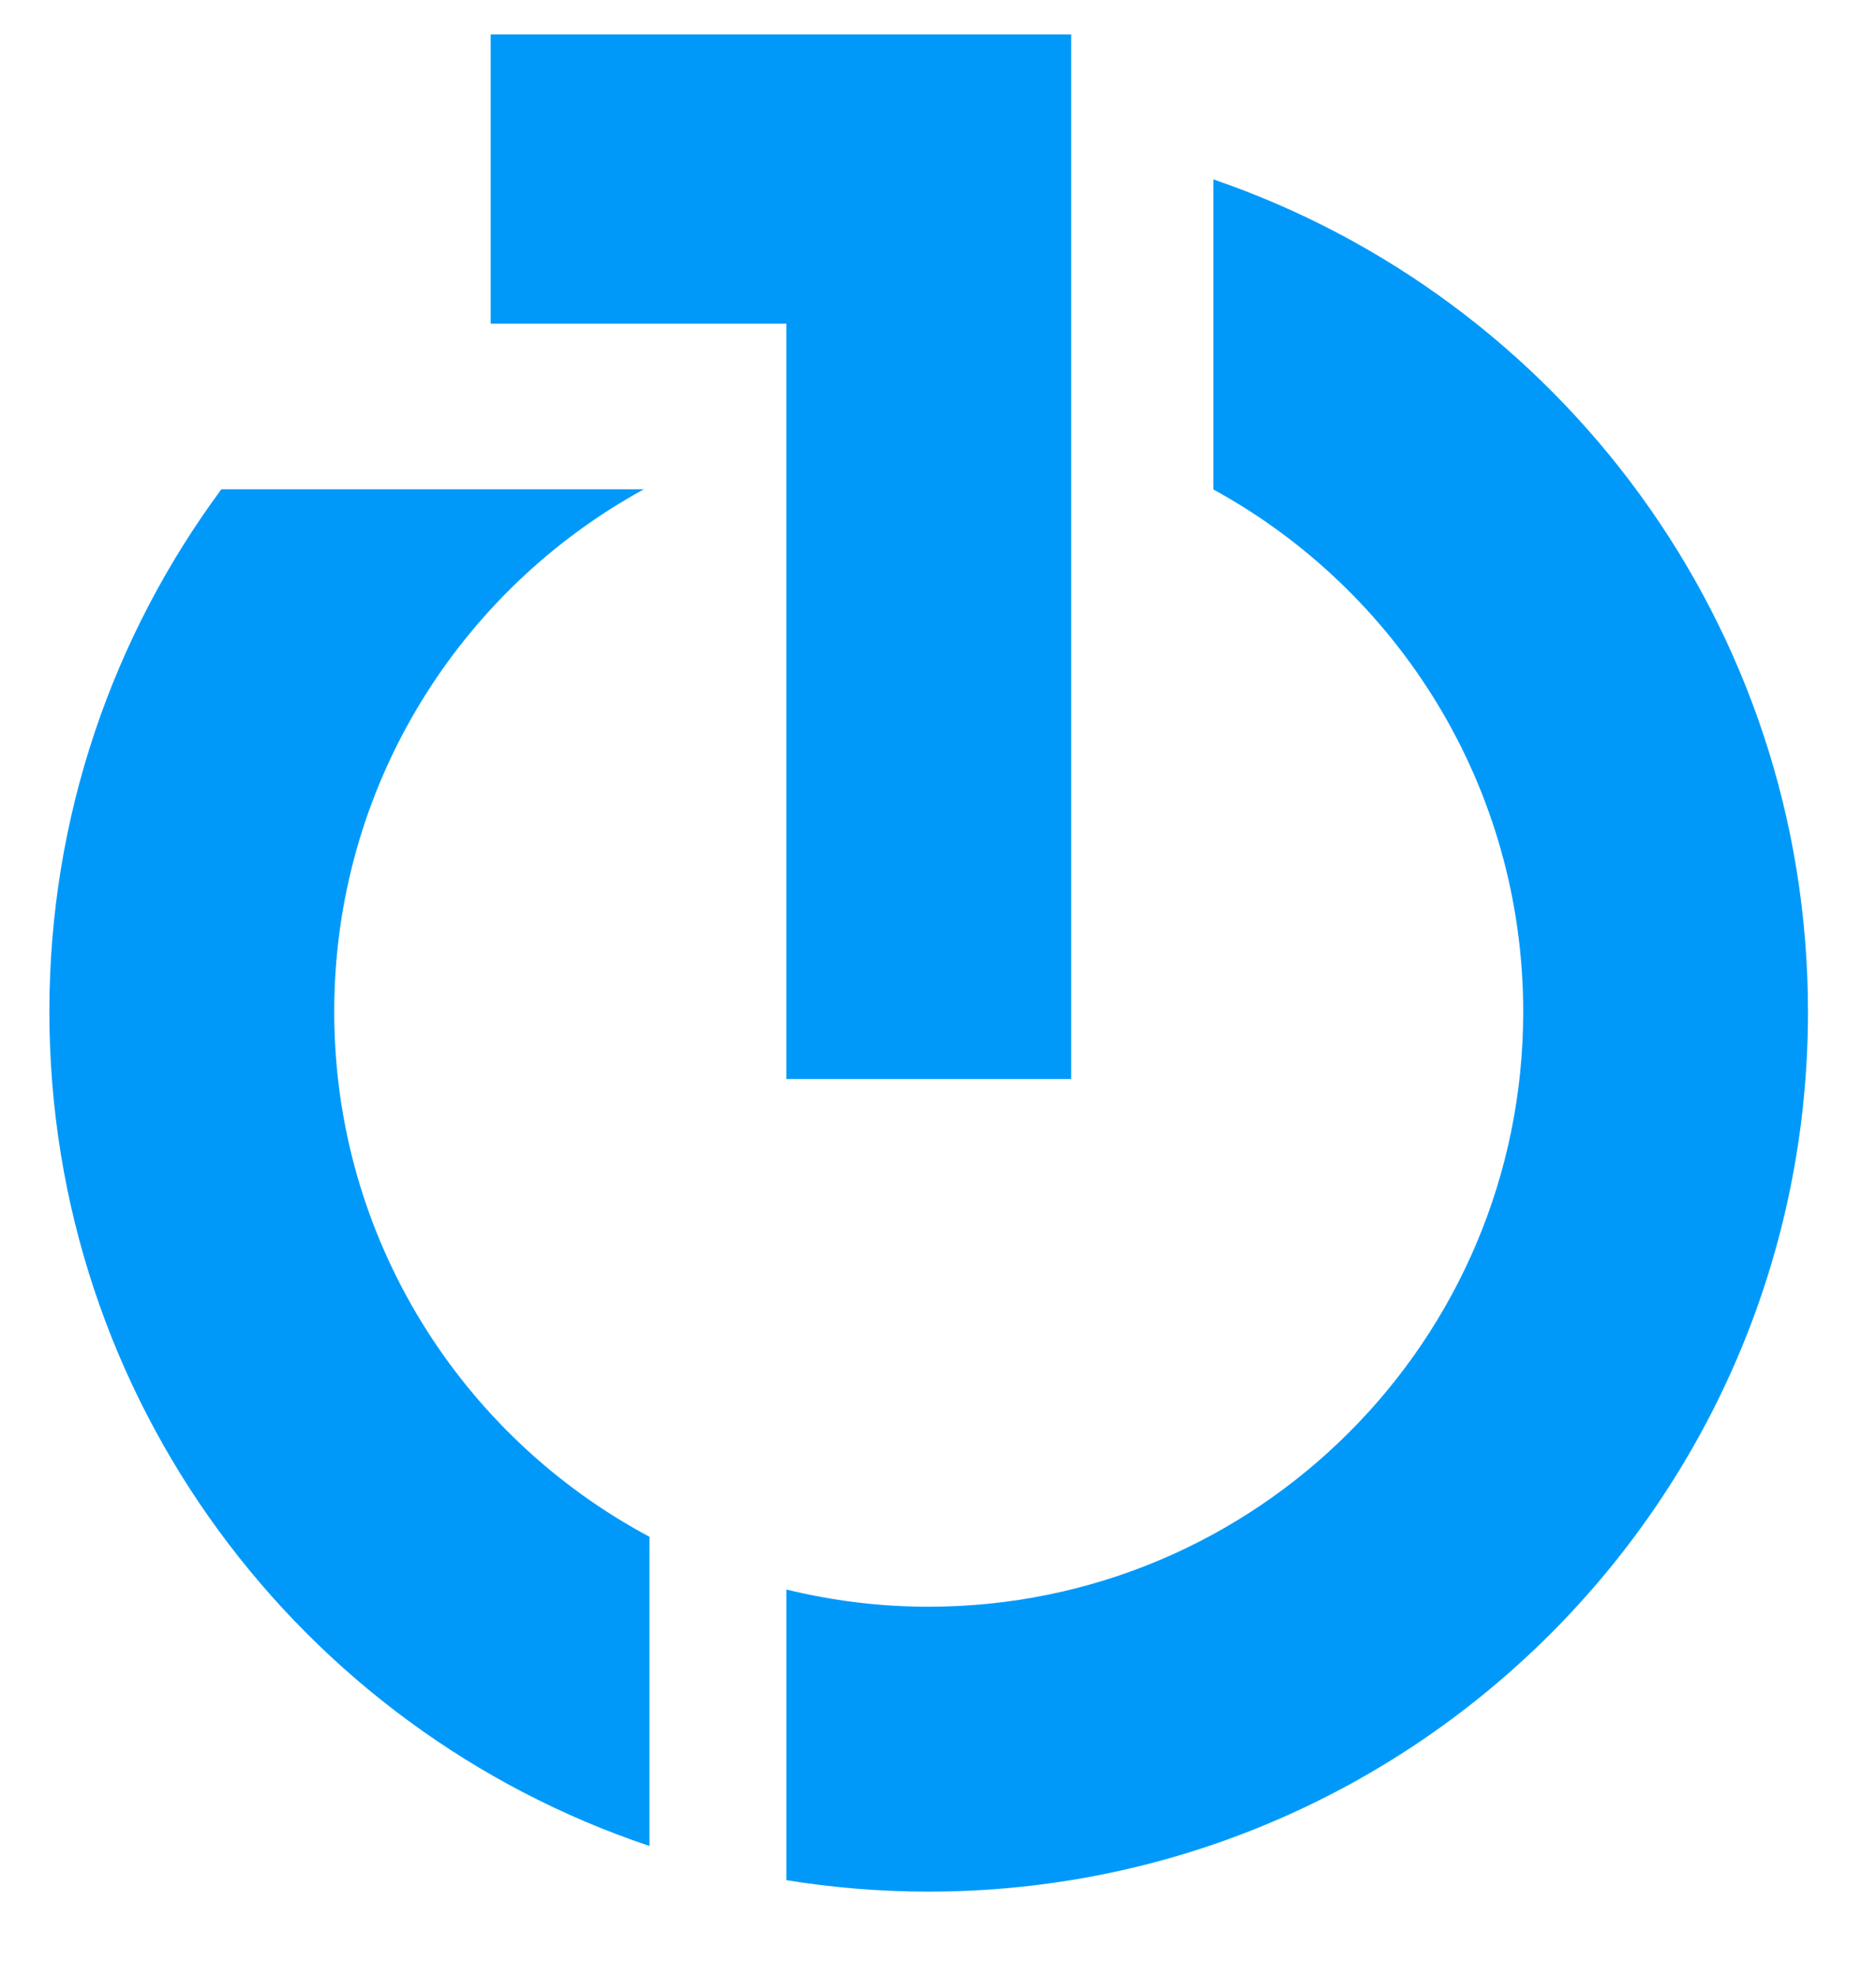 <svg width="19" height="20" viewBox="0 0 19 20" fill="none" xmlns="http://www.w3.org/2000/svg"><path d="M4.969 0.348V3.277H7.965V10.923H10.849V3.231V0.348H4.969Z" fill="#0099FA"/><path d="M3.385 10.241C3.385 7.96 4.652 5.975 6.521 4.953L2.242 4.953C1.148 6.432 0.5 8.26 0.5 10.241C0.5 14.171 3.046 17.505 6.578 18.687V15.557C4.678 14.544 3.385 12.544 3.385 10.241Z" fill="#0099FA"/><path d="M12.289 1.816V4.955C14.158 5.977 15.427 7.962 15.427 10.243C15.427 13.568 12.73 16.265 9.404 16.265C8.908 16.265 8.426 16.204 7.965 16.091V19.033C8.434 19.109 8.914 19.149 9.404 19.149C14.323 19.149 18.311 15.162 18.311 10.243C18.311 6.334 15.792 3.015 12.289 1.816Z" fill="#0099FA"/></svg>